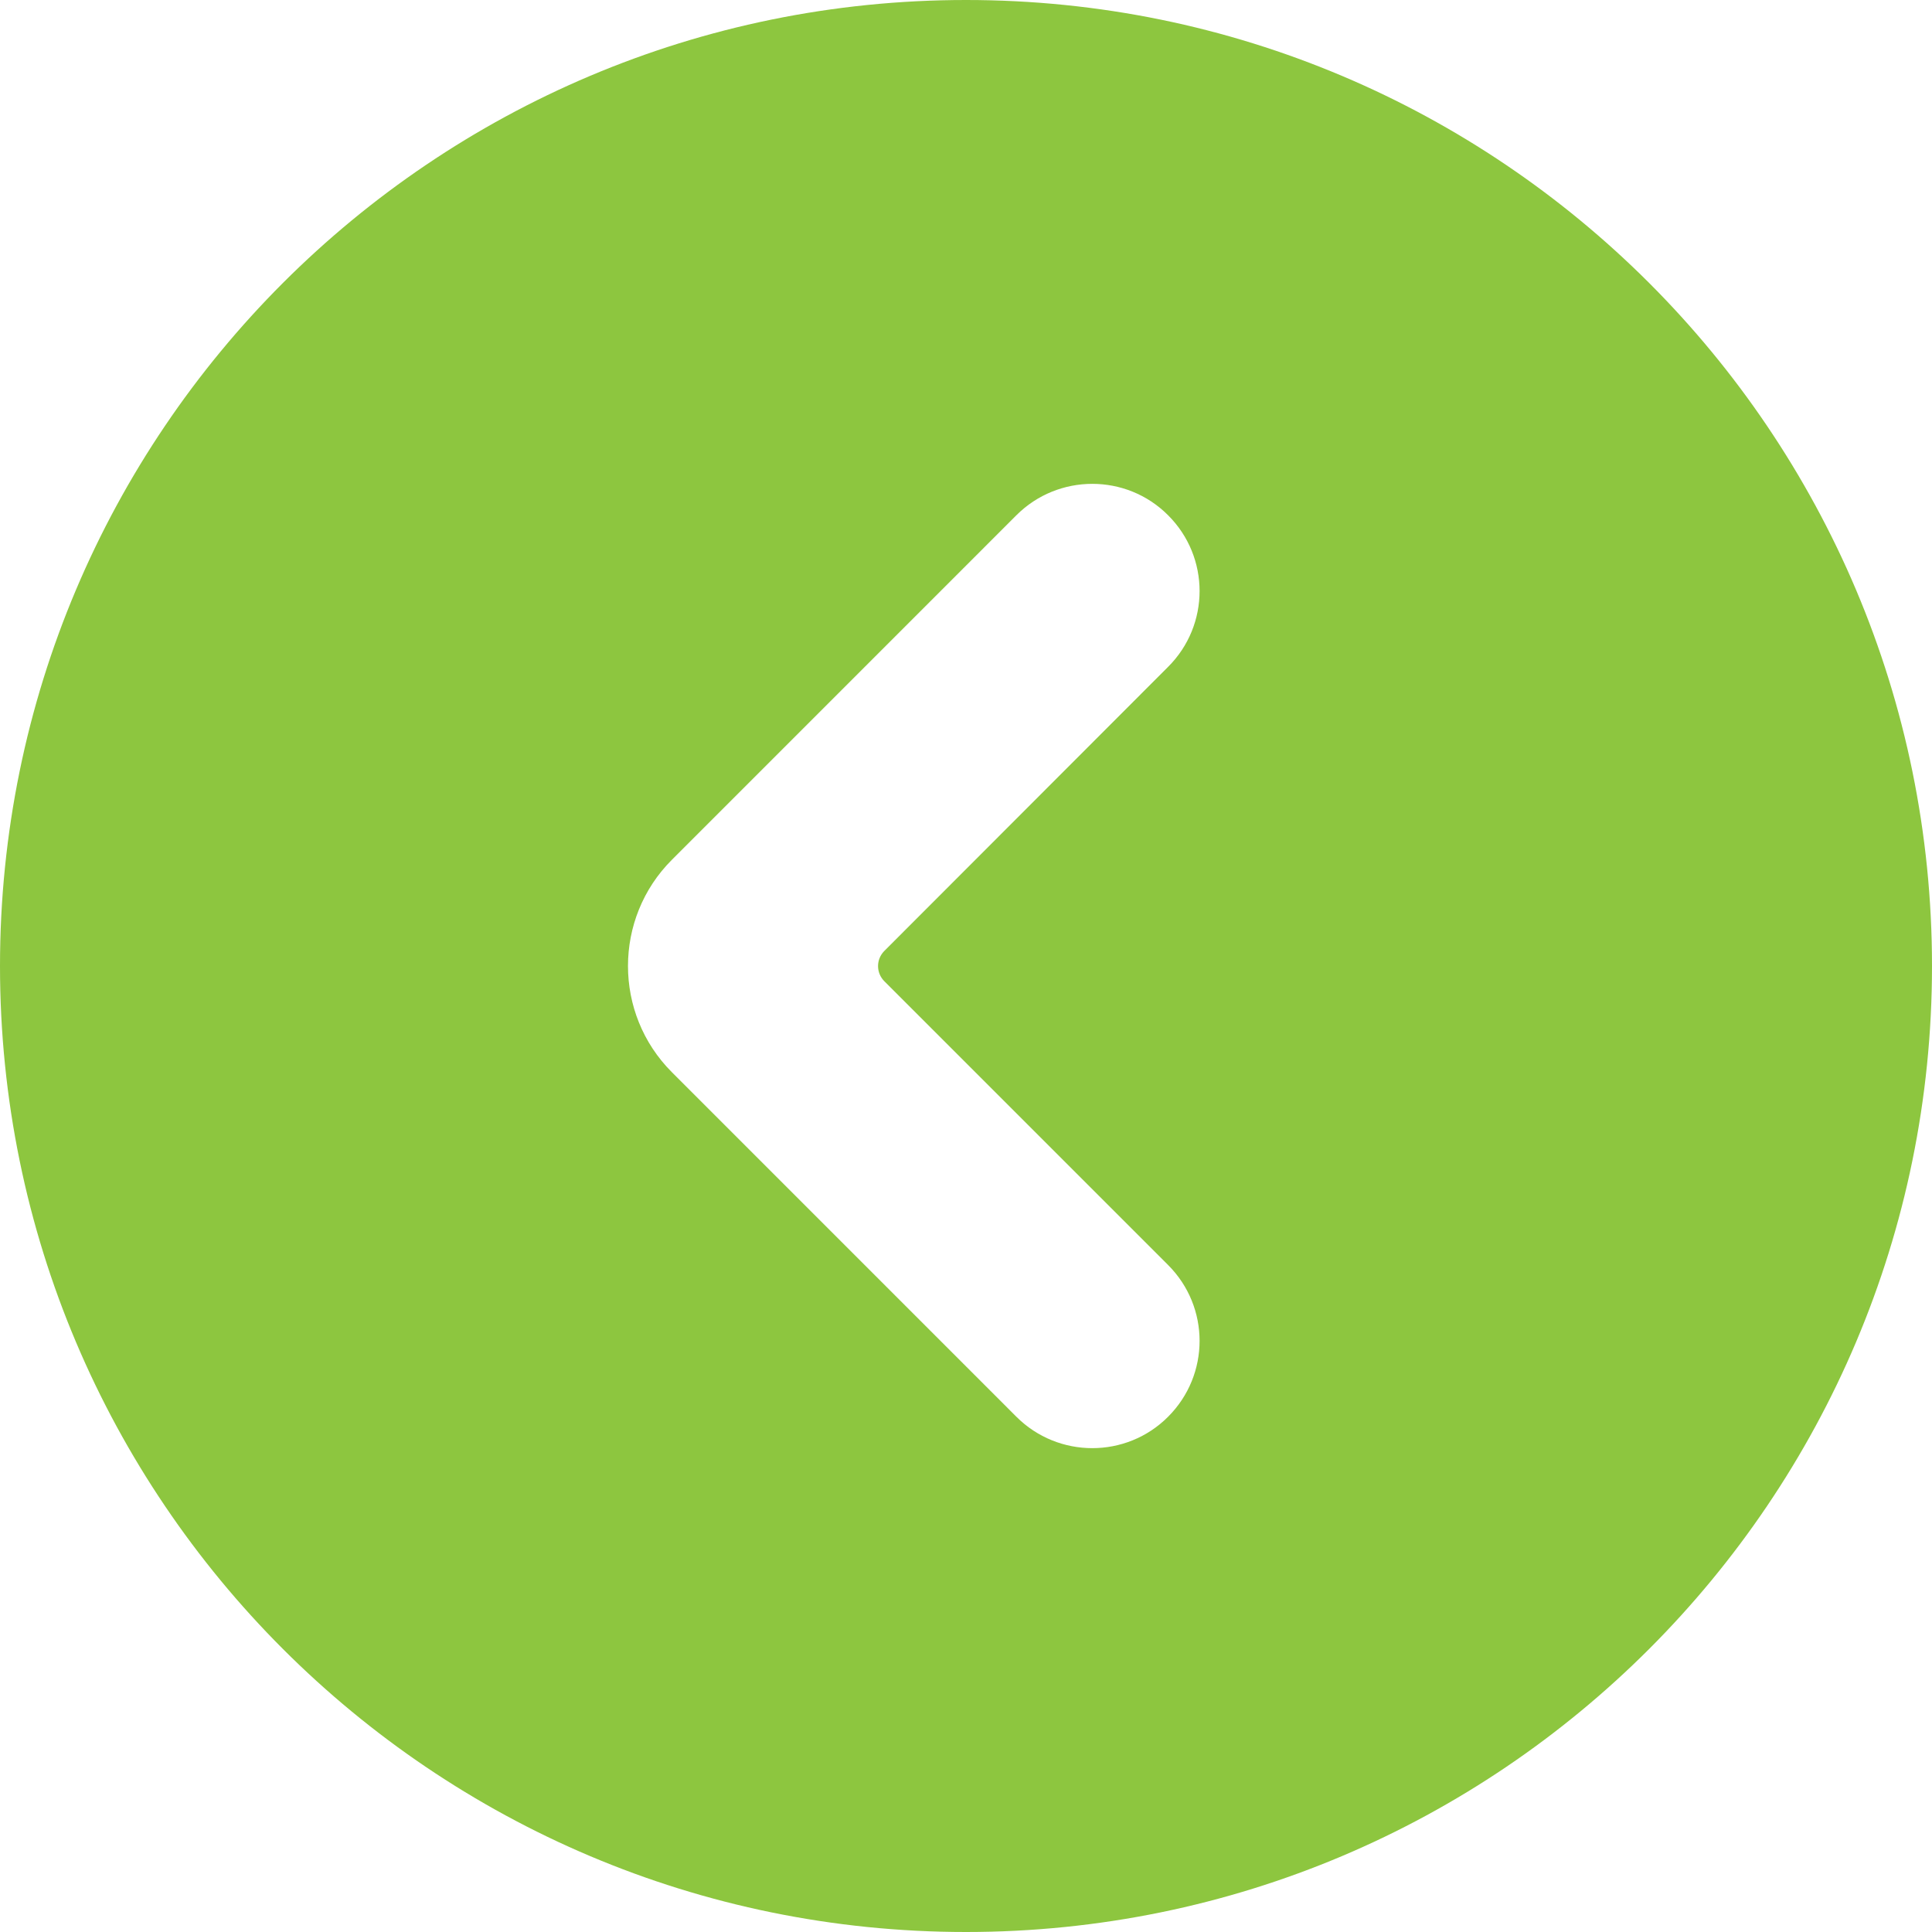 <?xml version="1.0" encoding="UTF-8" standalone="no"?><svg xmlns="http://www.w3.org/2000/svg" xmlns:xlink="http://www.w3.org/1999/xlink" fill="#000000" height="44" preserveAspectRatio="xMidYMid meet" version="1" viewBox="0.0 0.0 44.0 44.0" width="44" zoomAndPan="magnify"><g id="change1_1"><path d="M 20.141 22.348 L 26.602 28.809 C 27.559 29.766 27.559 31.309 26.602 32.266 C 25.652 33.219 24.102 33.219 23.148 32.266 L 15.301 24.418 C 13.969 23.086 13.969 20.914 15.301 19.582 L 23.148 11.734 C 24.102 10.781 25.652 10.781 26.602 11.734 C 27.559 12.688 27.559 14.234 26.602 15.188 L 20.141 21.656 C 19.949 21.848 19.949 22.156 20.141 22.348 Z M 22 0 C 9.852 0 0 9.848 0 22 C 0 34.148 9.852 44 22 44 C 34.152 44 44 34.148 44 22 C 44 9.848 34.152 0 22 0" fill="#8dc63f"/></g></svg>